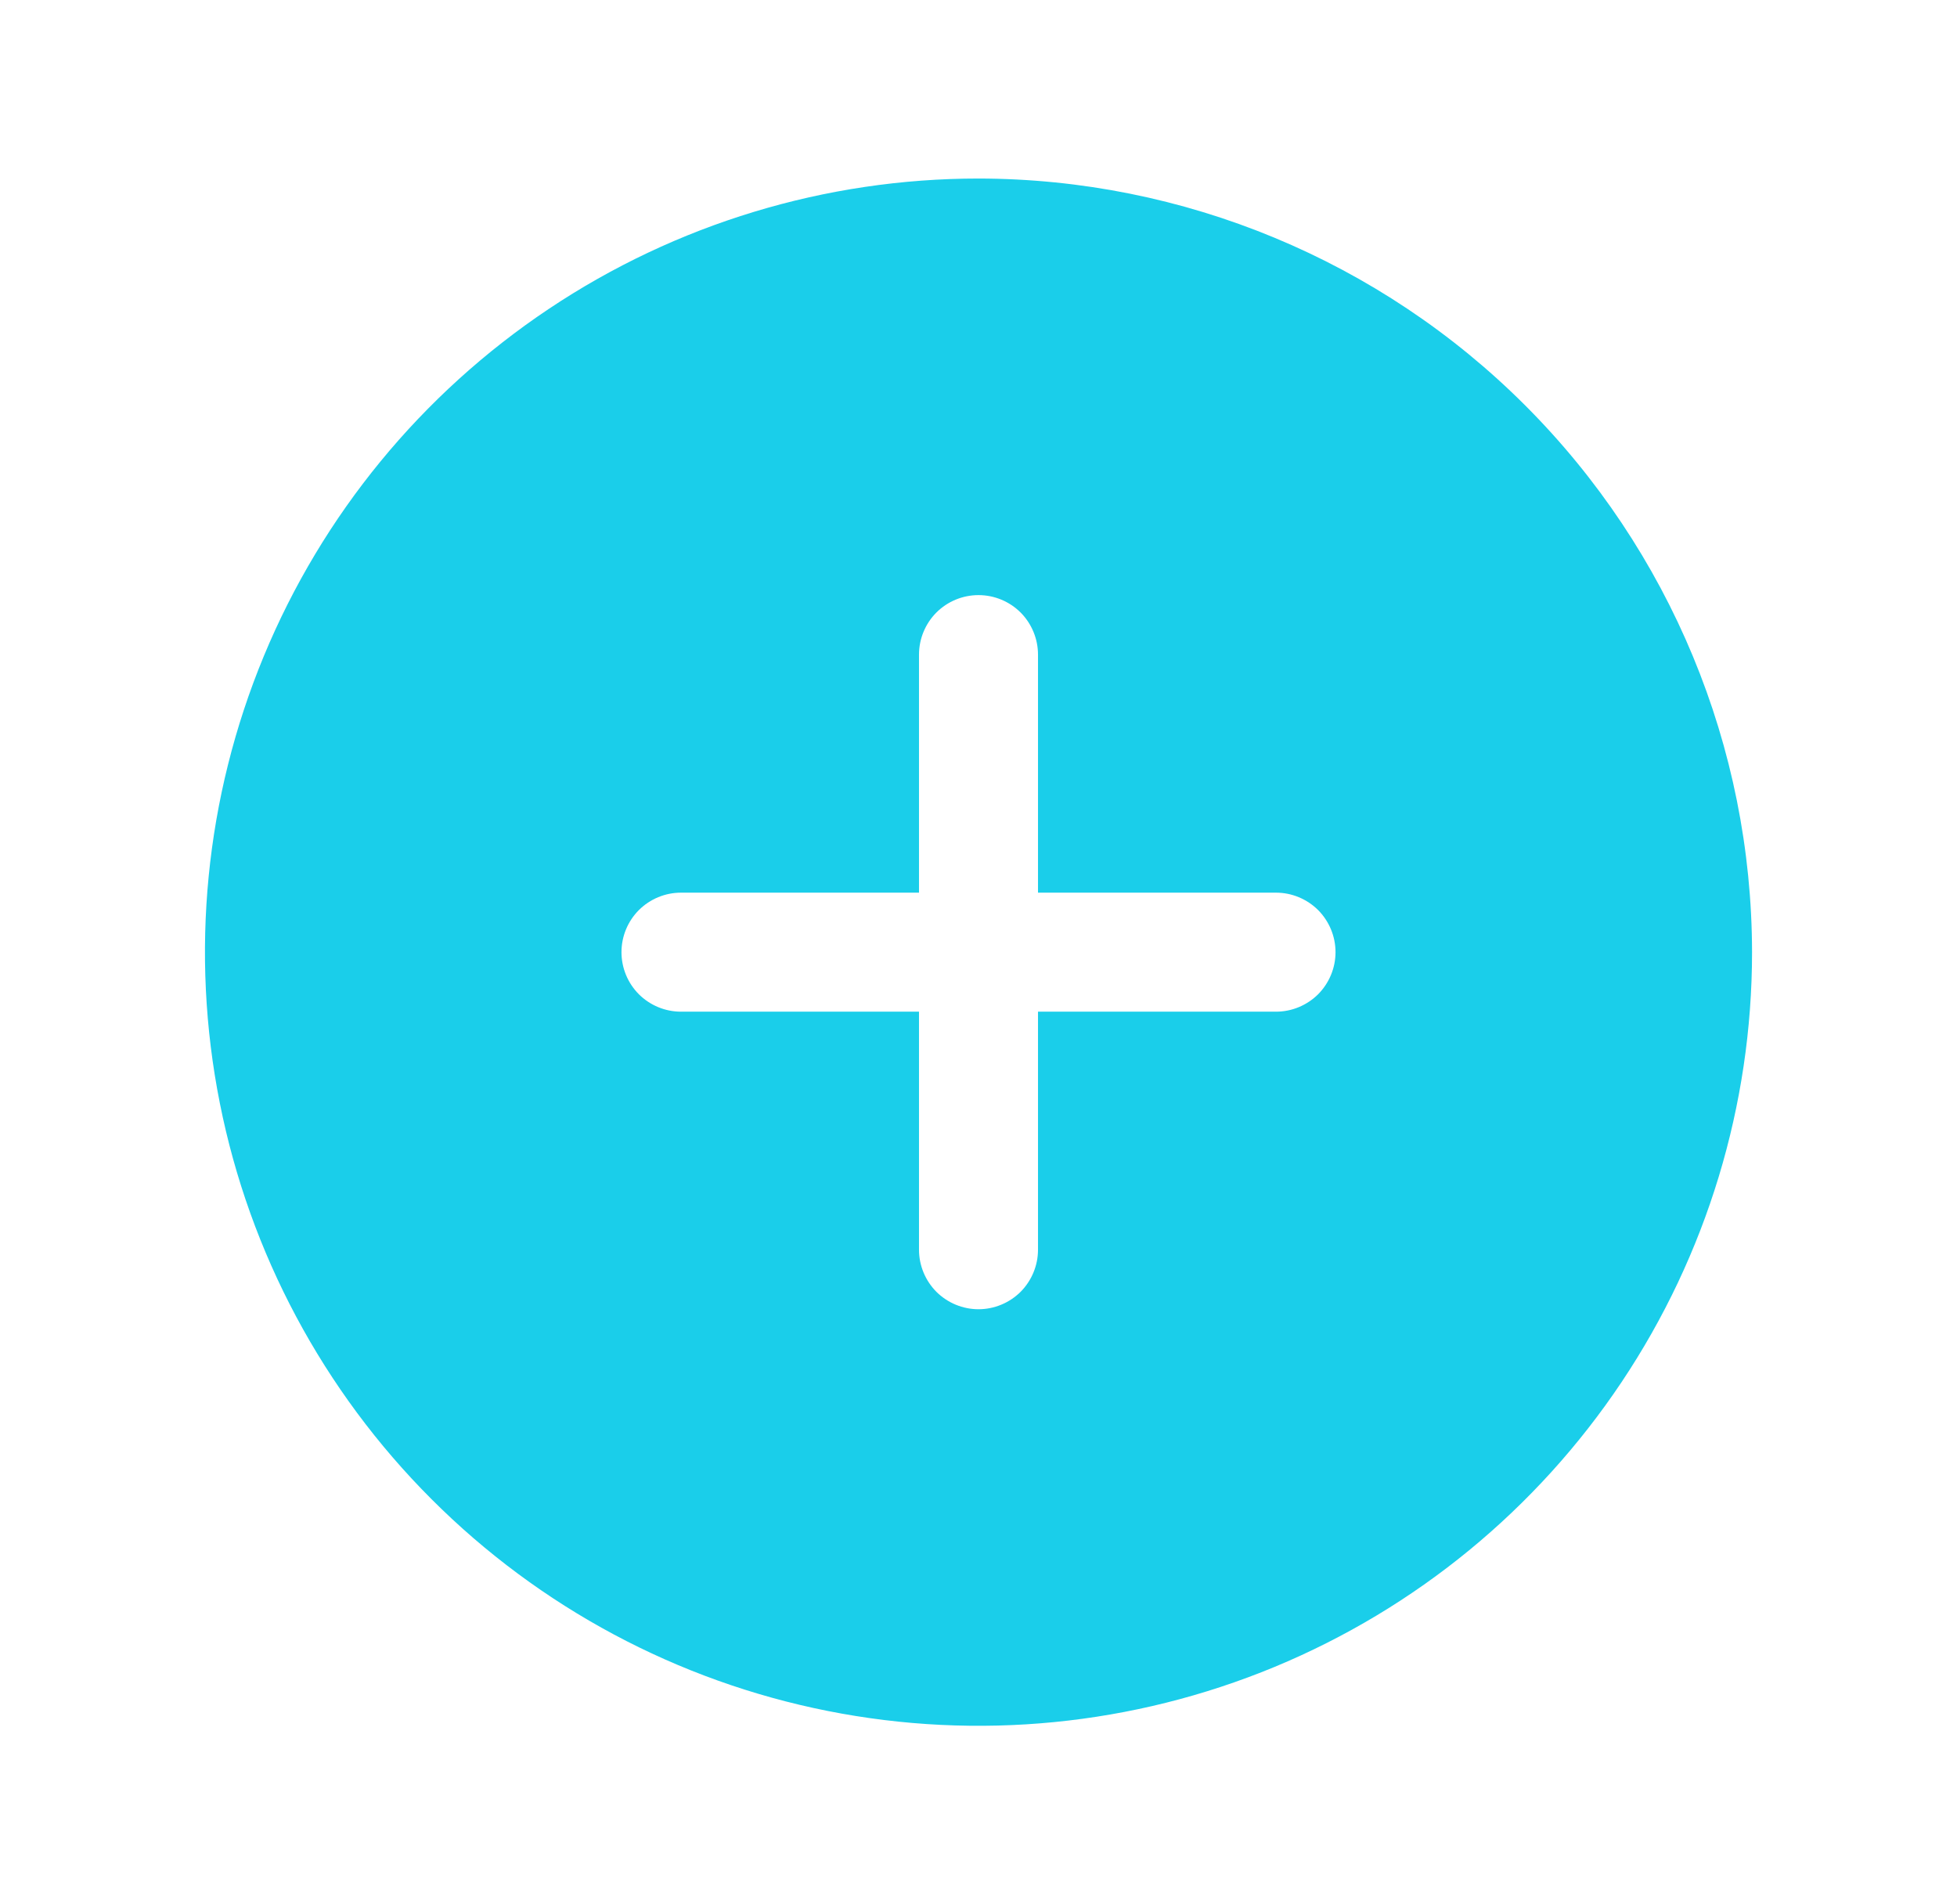 <svg width="37" height="36" viewBox="0 0 37 36" fill="none" xmlns="http://www.w3.org/2000/svg">
<path d="M18.5 3.375C15.607 3.375 12.78 4.233 10.375 5.84C7.97 7.447 6.095 9.731 4.988 12.403C3.881 15.076 3.592 18.016 4.156 20.853C4.72 23.69 6.113 26.296 8.159 28.341C10.204 30.387 12.81 31.78 15.647 32.344C18.484 32.908 21.424 32.619 24.097 31.512C26.769 30.405 29.053 28.53 30.66 26.125C32.267 23.72 33.125 20.893 33.125 18C33.12 14.123 31.578 10.406 28.836 7.664C26.094 4.922 22.377 3.38 18.5 3.375ZM24.125 19.125H19.625V23.625C19.625 23.923 19.506 24.209 19.296 24.421C19.084 24.631 18.798 24.75 18.5 24.75C18.202 24.75 17.916 24.631 17.704 24.421C17.494 24.209 17.375 23.923 17.375 23.625V19.125H12.875C12.577 19.125 12.29 19.006 12.079 18.796C11.868 18.584 11.75 18.298 11.75 18C11.75 17.702 11.868 17.416 12.079 17.204C12.29 16.994 12.577 16.875 12.875 16.875H17.375V12.375C17.375 12.077 17.494 11.79 17.704 11.579C17.916 11.368 18.202 11.25 18.5 11.25C18.798 11.25 19.084 11.368 19.296 11.579C19.506 11.79 19.625 12.077 19.625 12.375V16.875H24.125C24.423 16.875 24.709 16.994 24.921 17.204C25.131 17.416 25.25 17.702 25.25 18C25.25 18.298 25.131 18.584 24.921 18.796C24.709 19.006 24.423 19.125 24.125 19.125Z" fill="#1ACEEA"/>
</svg>
